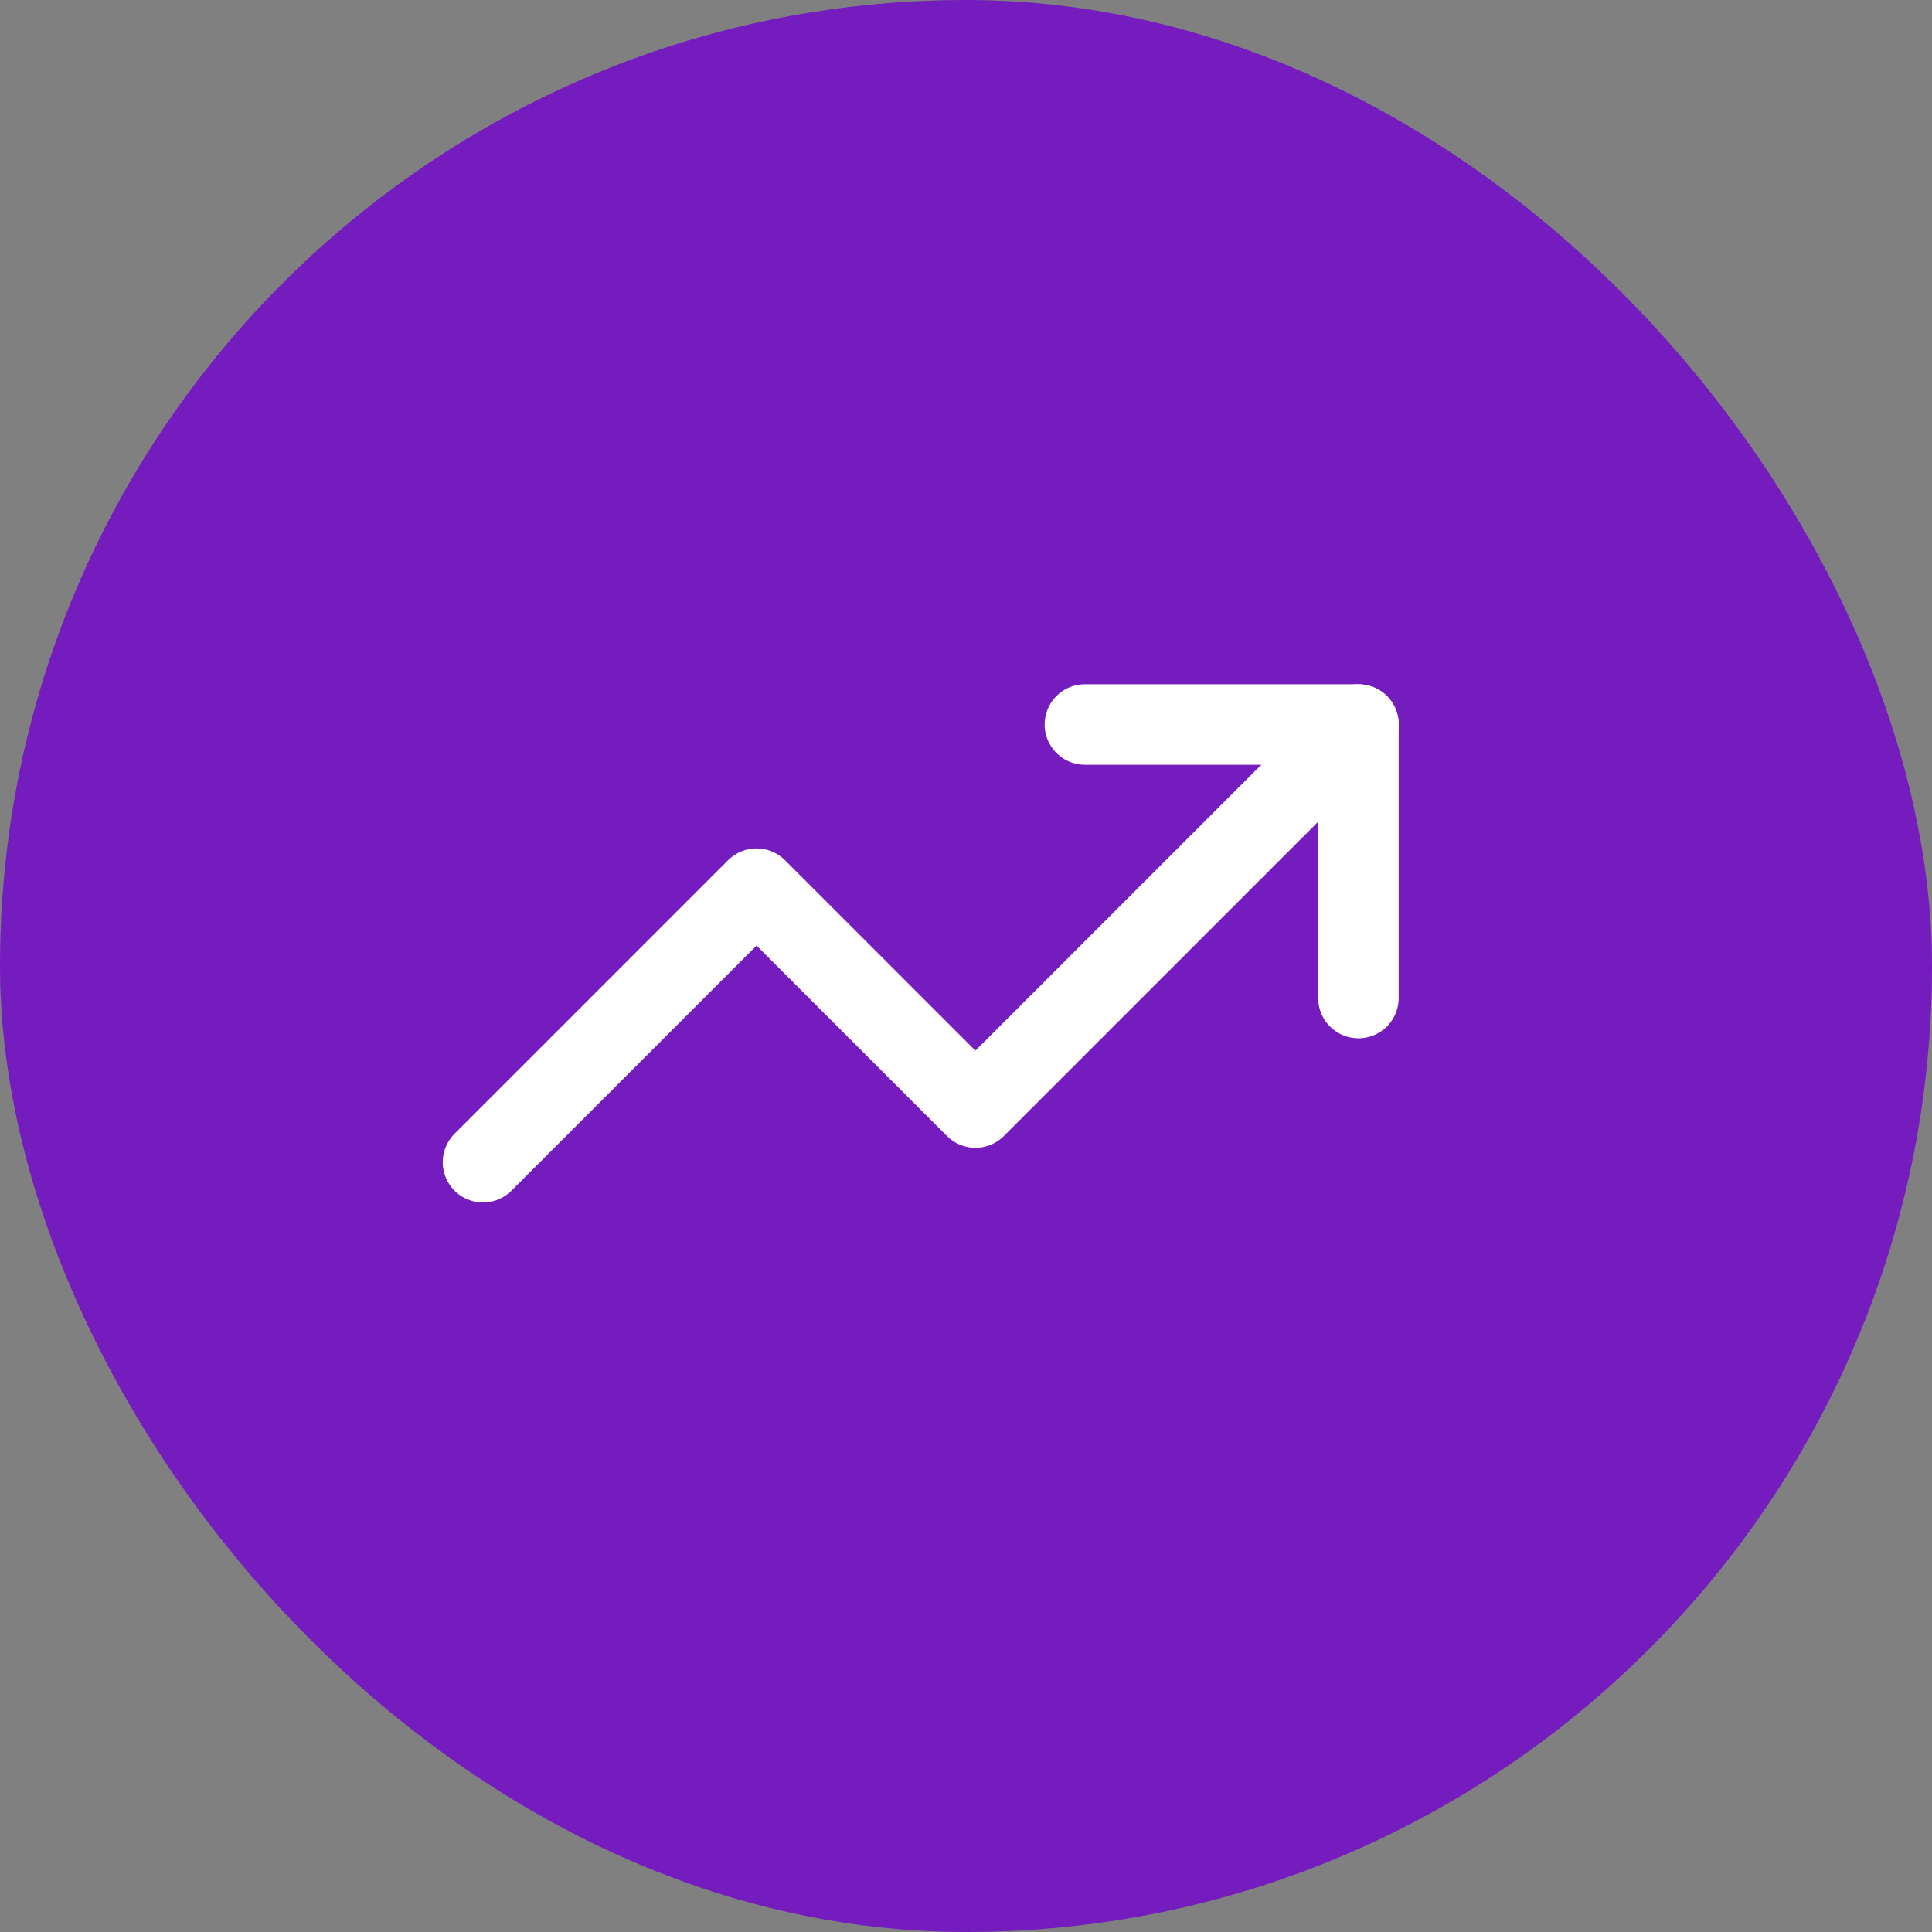 <svg width="48" height="48" viewBox="0 0 48 48" fill="none" xmlns="http://www.w3.org/2000/svg"><rect x="0" y="0" width="48" height="48" fill="#808080" stroke="none"/><rect width="48" height="48" rx="24" fill="#751cbf"/><path d="M33.751 18l-9.517 9.517-5.438-5.438-6.796 6.796" stroke="#fff" stroke-width="2" stroke-linecap="round" stroke-linejoin="round"/><path d="M26.954 18h6.796v6.796" stroke="#fff" stroke-width="2" stroke-linecap="round" stroke-linejoin="round"/></svg>